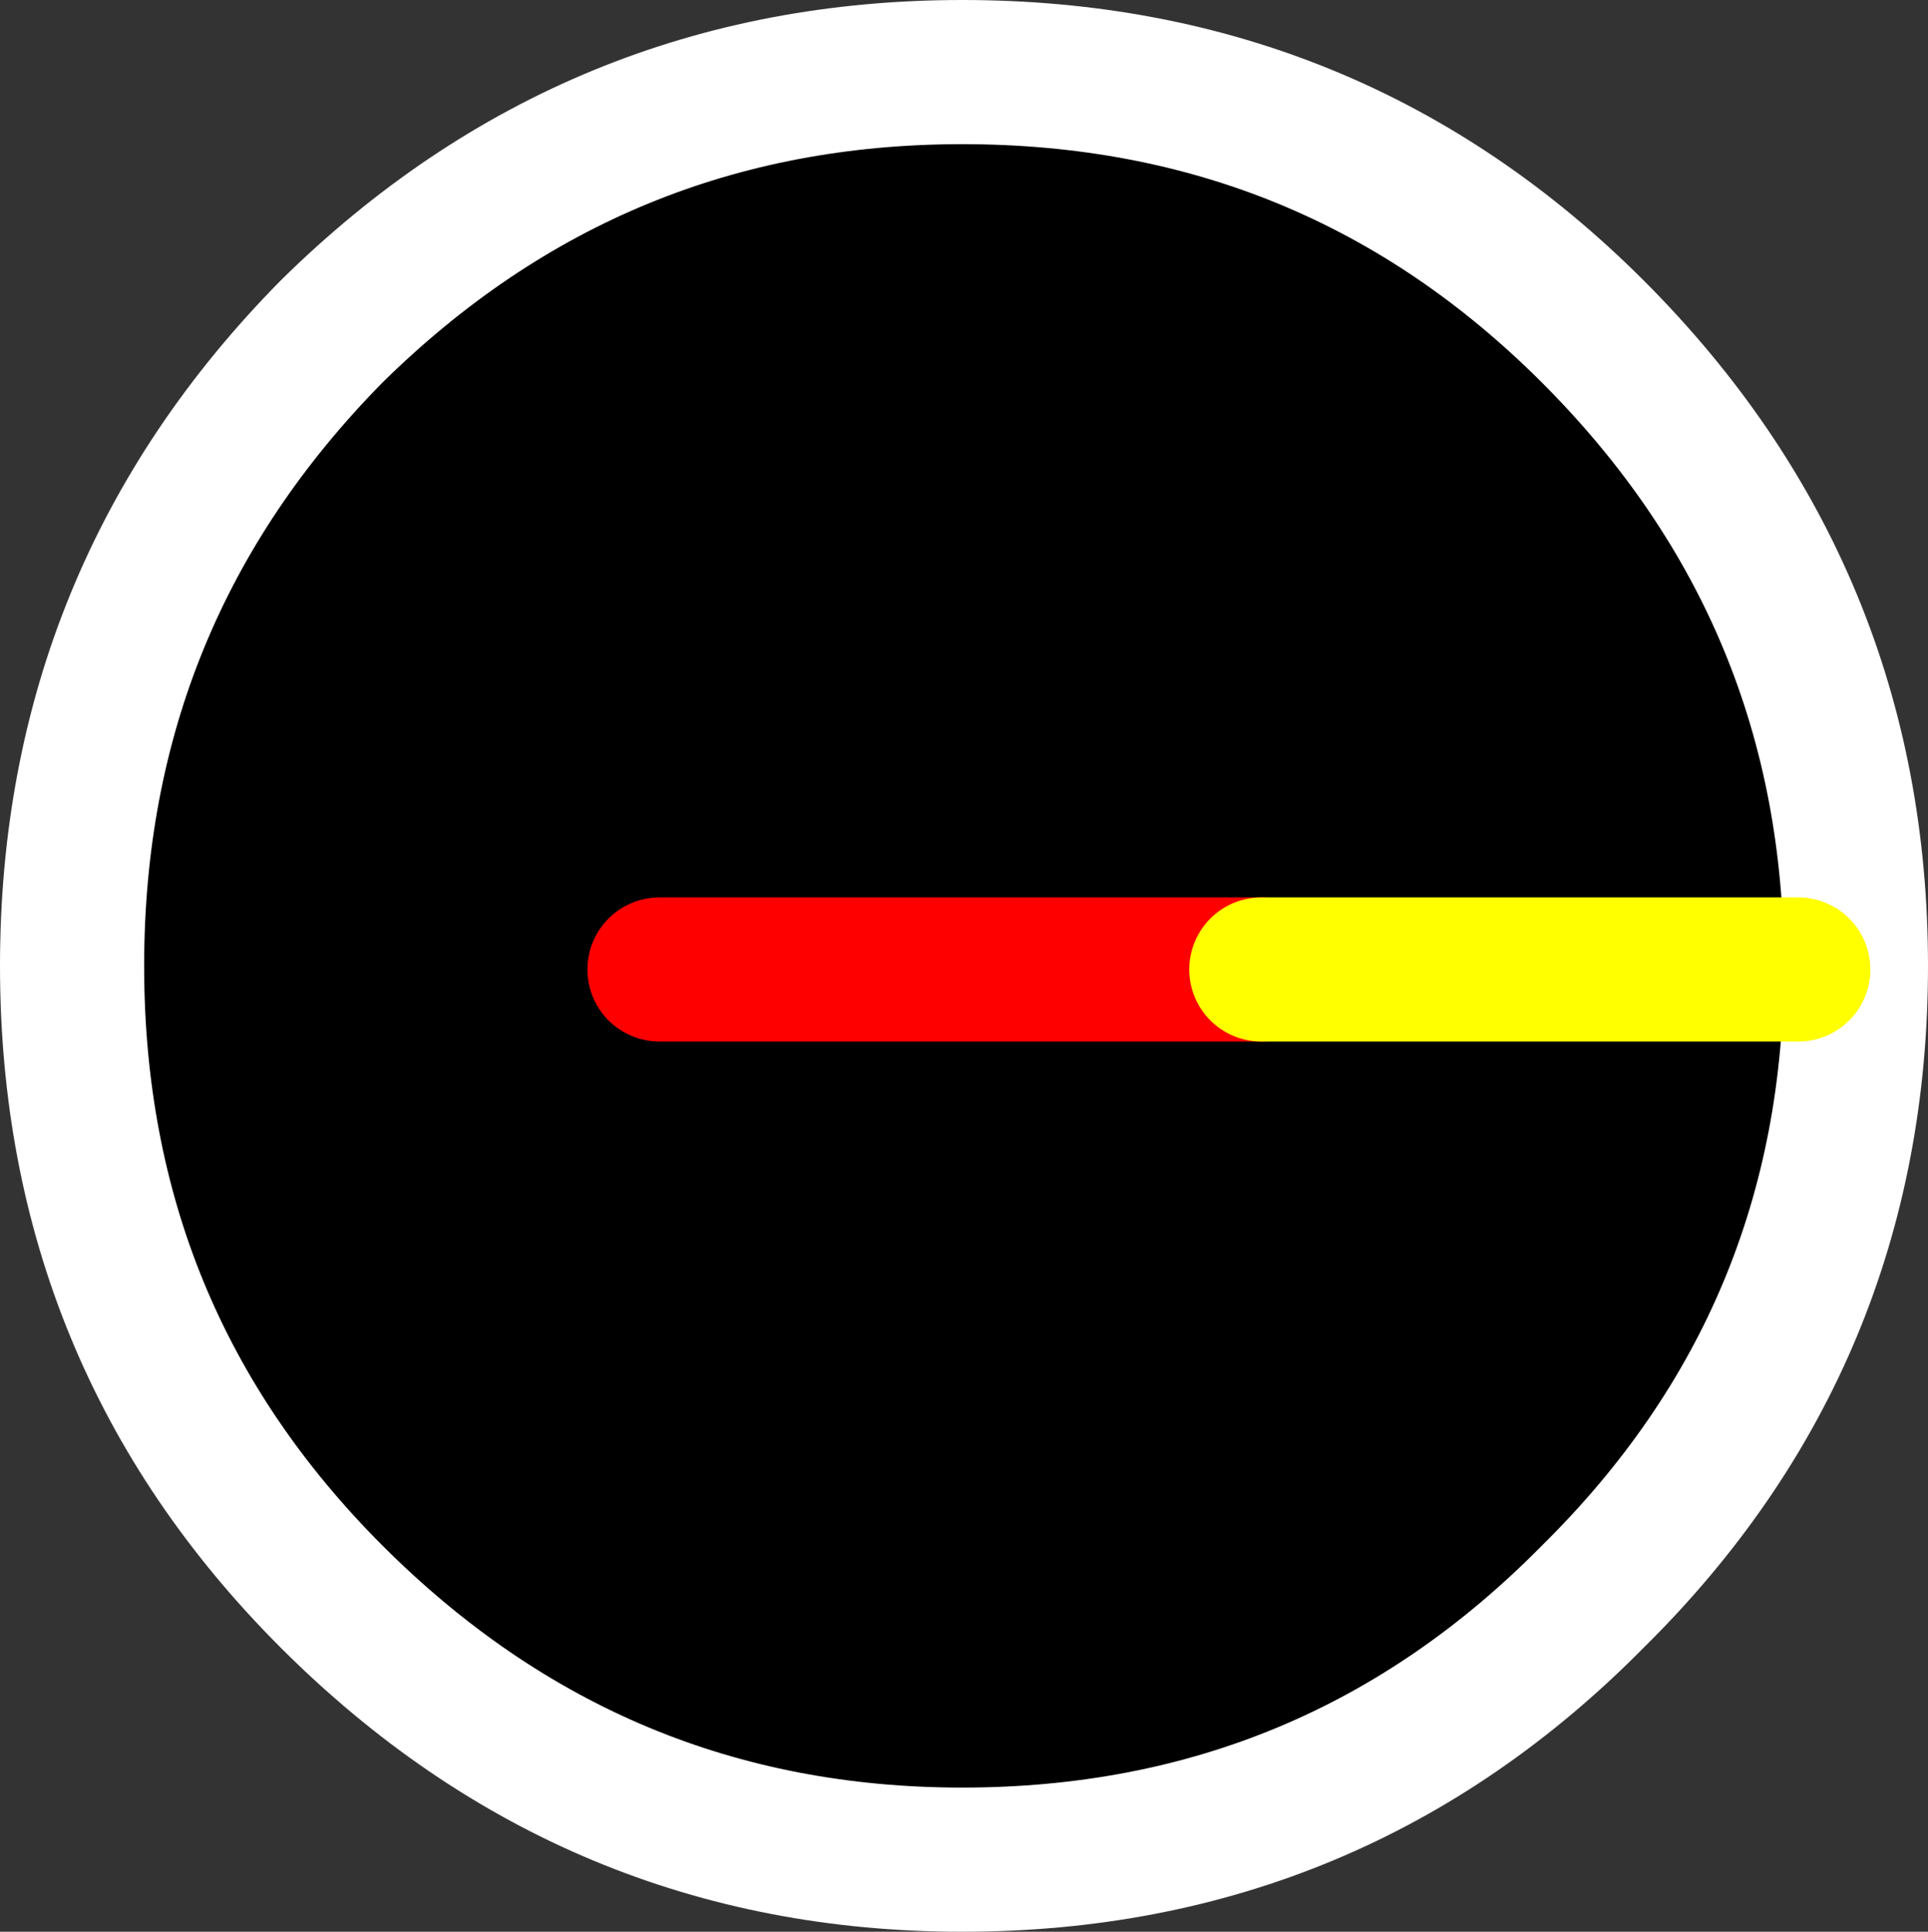 <?xml version="1.0" encoding="UTF-8" standalone="no"?>
<svg xmlns:xlink="http://www.w3.org/1999/xlink" height="26.8px" width="26.75px" xmlns="http://www.w3.org/2000/svg">
  <rect width="100%" height="100%" fill="#333333" stroke="none"/>
  <g transform="matrix(1.0, 0.0, 0.0, 1.0, 43.6, -45.65)">
    <path d="M-39.0 67.8 Q-42.6 64.2 -42.6 59.05 -42.6 53.9 -39.0 50.25 -35.35 46.65 -30.25 46.65 -25.1 46.65 -21.5 50.25 -17.85 53.9 -17.85 59.05 -17.85 64.2 -21.5 67.8 -25.1 71.45 -30.25 71.45 -35.35 71.45 -39.0 67.8 M-18.65 59.1 L-26.1 59.1 -18.65 59.1 M-26.1 59.1 L-34.45 59.1 -26.1 59.1" fill="#000000" fill-rule="evenodd" stroke="none"/>
    <path d="M-39.0 67.8 Q-42.6 64.2 -42.6 59.05 -42.6 53.9 -39.0 50.25 -35.35 46.65 -30.25 46.65 -25.1 46.65 -21.5 50.25 -17.85 53.9 -17.85 59.05 -17.85 64.2 -21.5 67.8 -25.1 71.45 -30.25 71.45 -35.35 71.45 -39.0 67.8" fill="none" stroke="#ffffff" stroke-linecap="round" stroke-linejoin="round" stroke-width="2.0"/>
    <path d="M-34.45 59.1 L-26.1 59.1" fill="none" stroke="#ff0000" stroke-linecap="round" stroke-linejoin="round" stroke-width="2.0"/>
    <path d="M-26.1 59.1 L-18.65 59.1" fill="none" stroke="#ffff00" stroke-linecap="round" stroke-linejoin="round" stroke-width="2.0"/>
  </g>
</svg>
